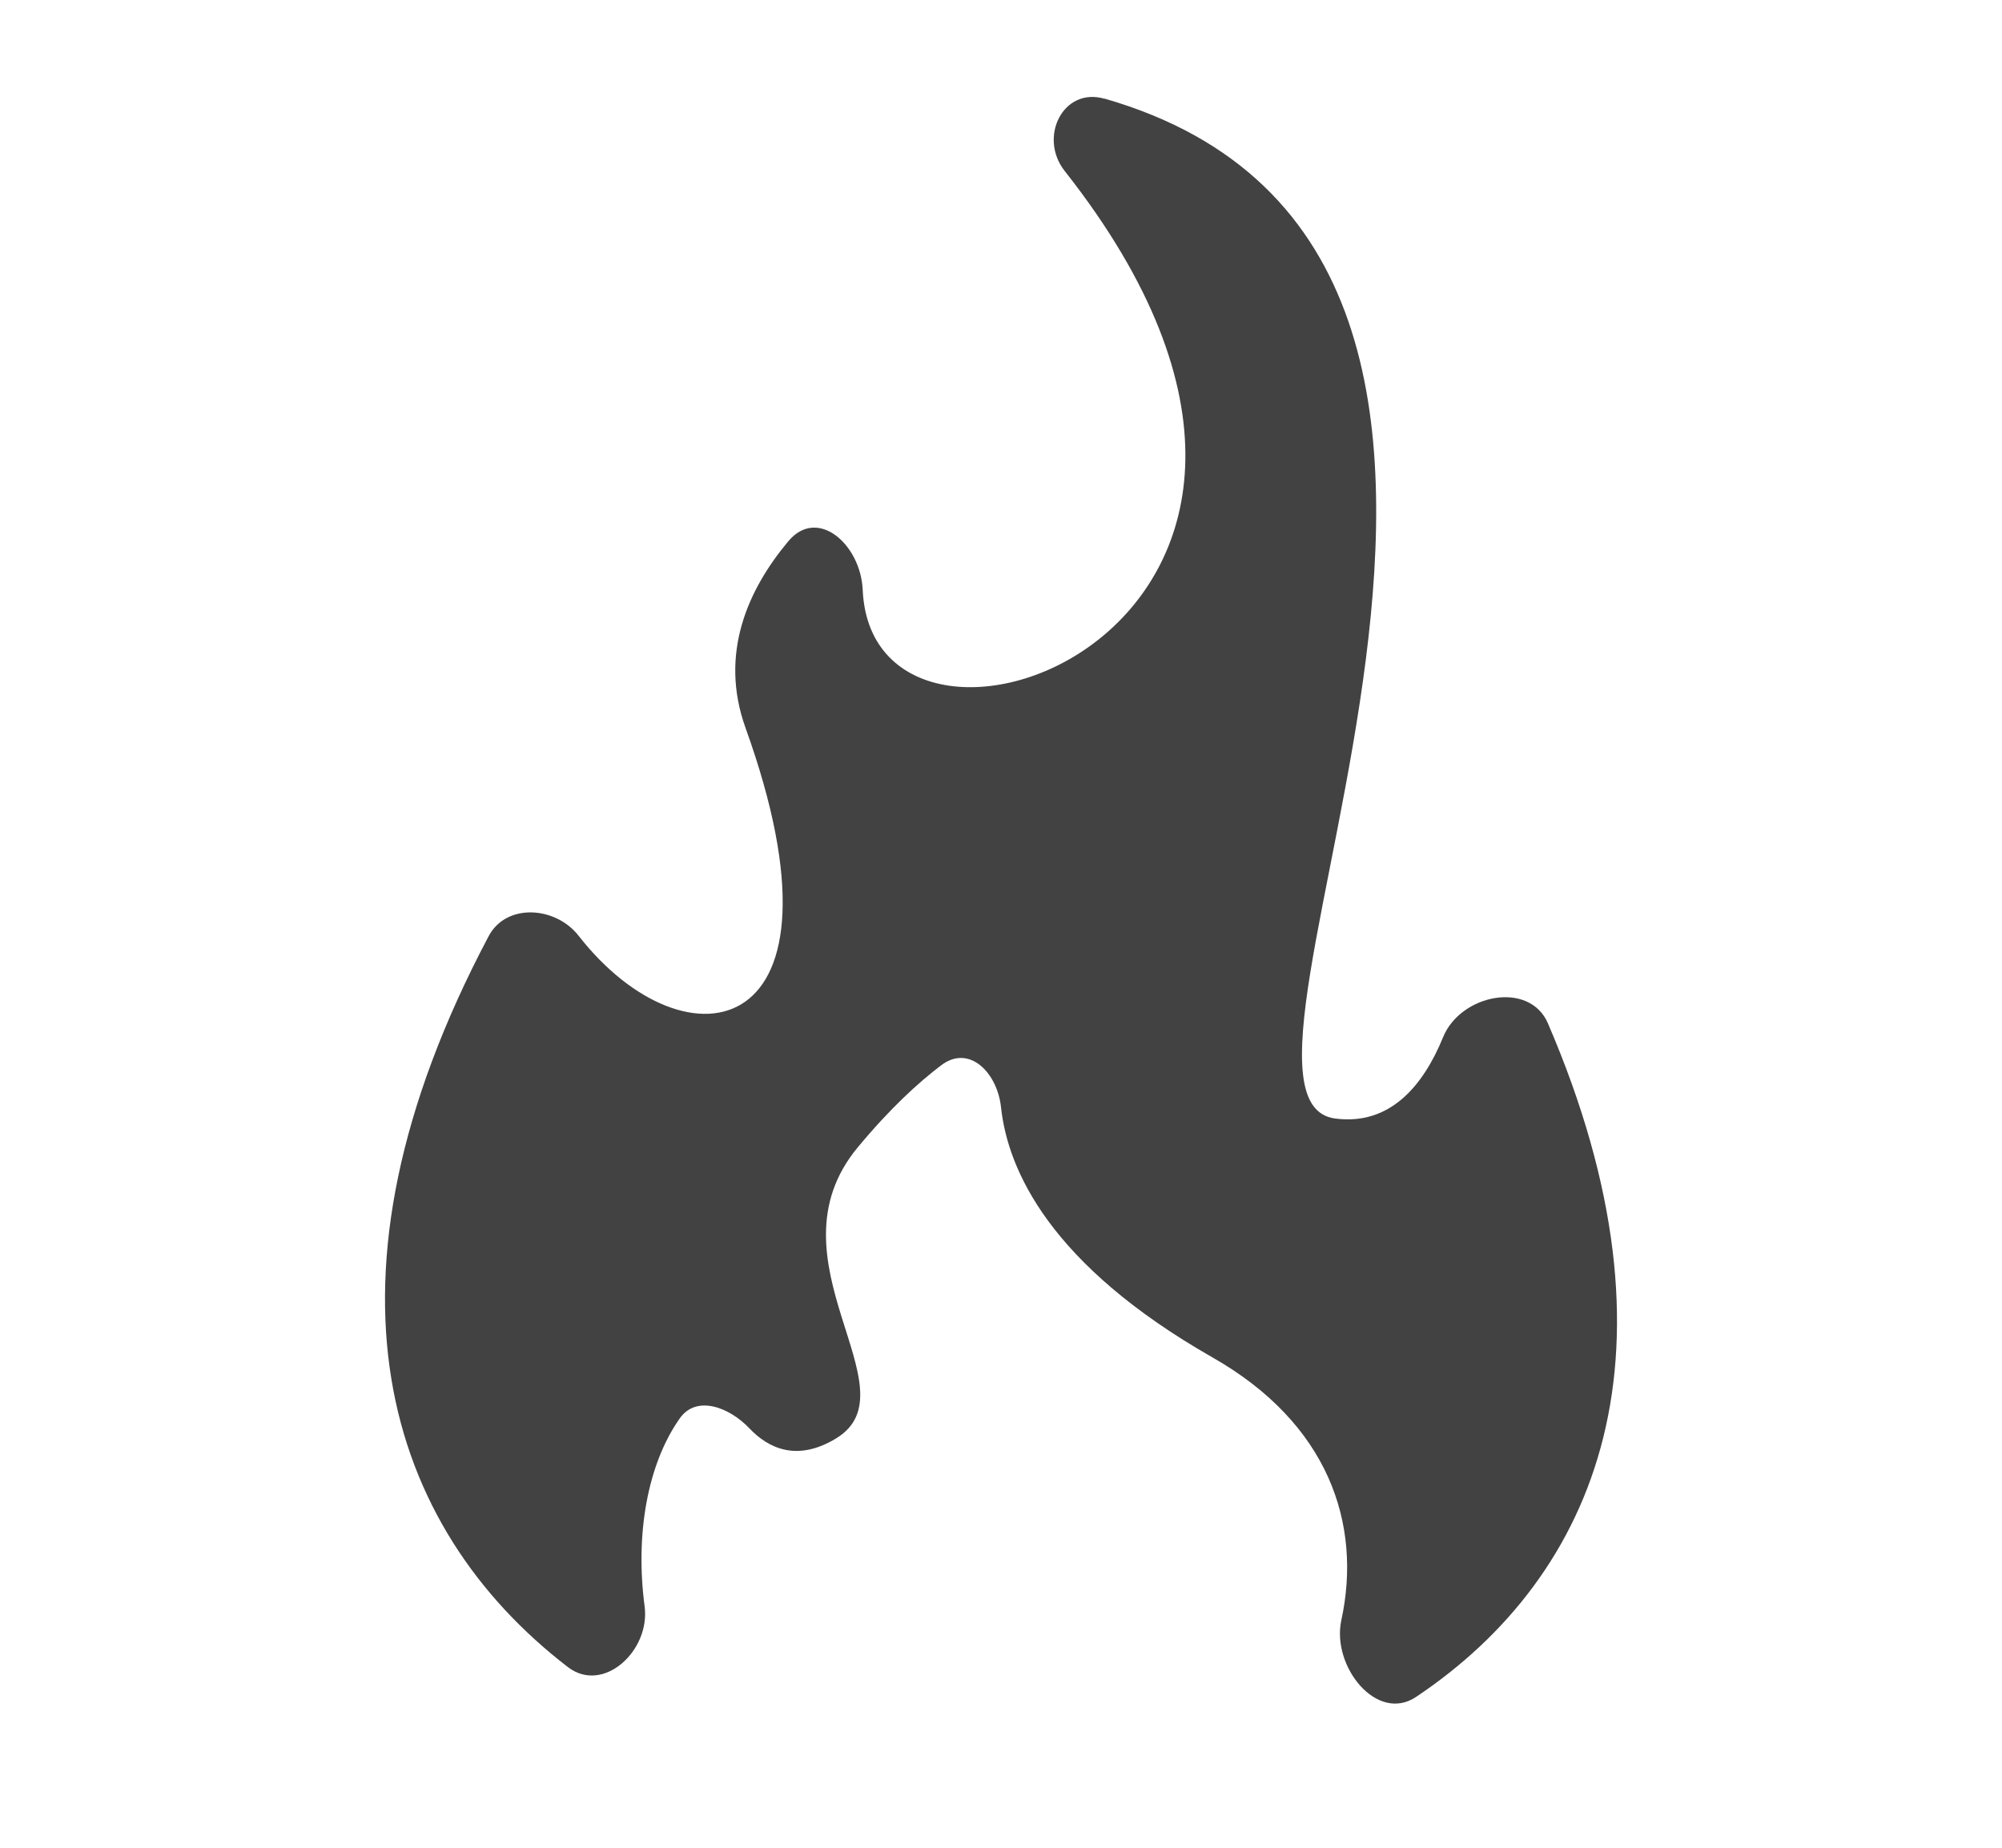 <svg xmlns="http://www.w3.org/2000/svg" width="13" height="12" fill="none"><path fill="#424242" fill-rule="evenodd" d="M7.171.641c-.268-.077-.43.251-.257.47 2.32 2.945-1.246 4.22-1.312 2.72-.013-.295-.293-.543-.483-.316-.262.313-.451.73-.278 1.212.737 2.047-.384 2.247-1.084 1.35-.15-.192-.47-.213-.584.003-1.188 2.244-.669 3.836.515 4.747.23.176.535-.107.498-.393-.062-.47.018-.923.227-1.221.108-.156.322-.075.453.063.123.13.31.22.564.065.517-.316-.47-1.155.14-1.89.21-.253.393-.42.542-.533.181-.137.363.046.388.272.044.411.32 1.025 1.374 1.626.75.427.972 1.078.836 1.706-.065.3.231.67.486.498 1.18-.79 1.774-2.241.855-4.375-.12-.277-.565-.189-.68.09-.13.319-.347.576-.702.529C7.666 7.129 10.705 1.656 7.171.64Z" clip-rule="evenodd"/></svg>